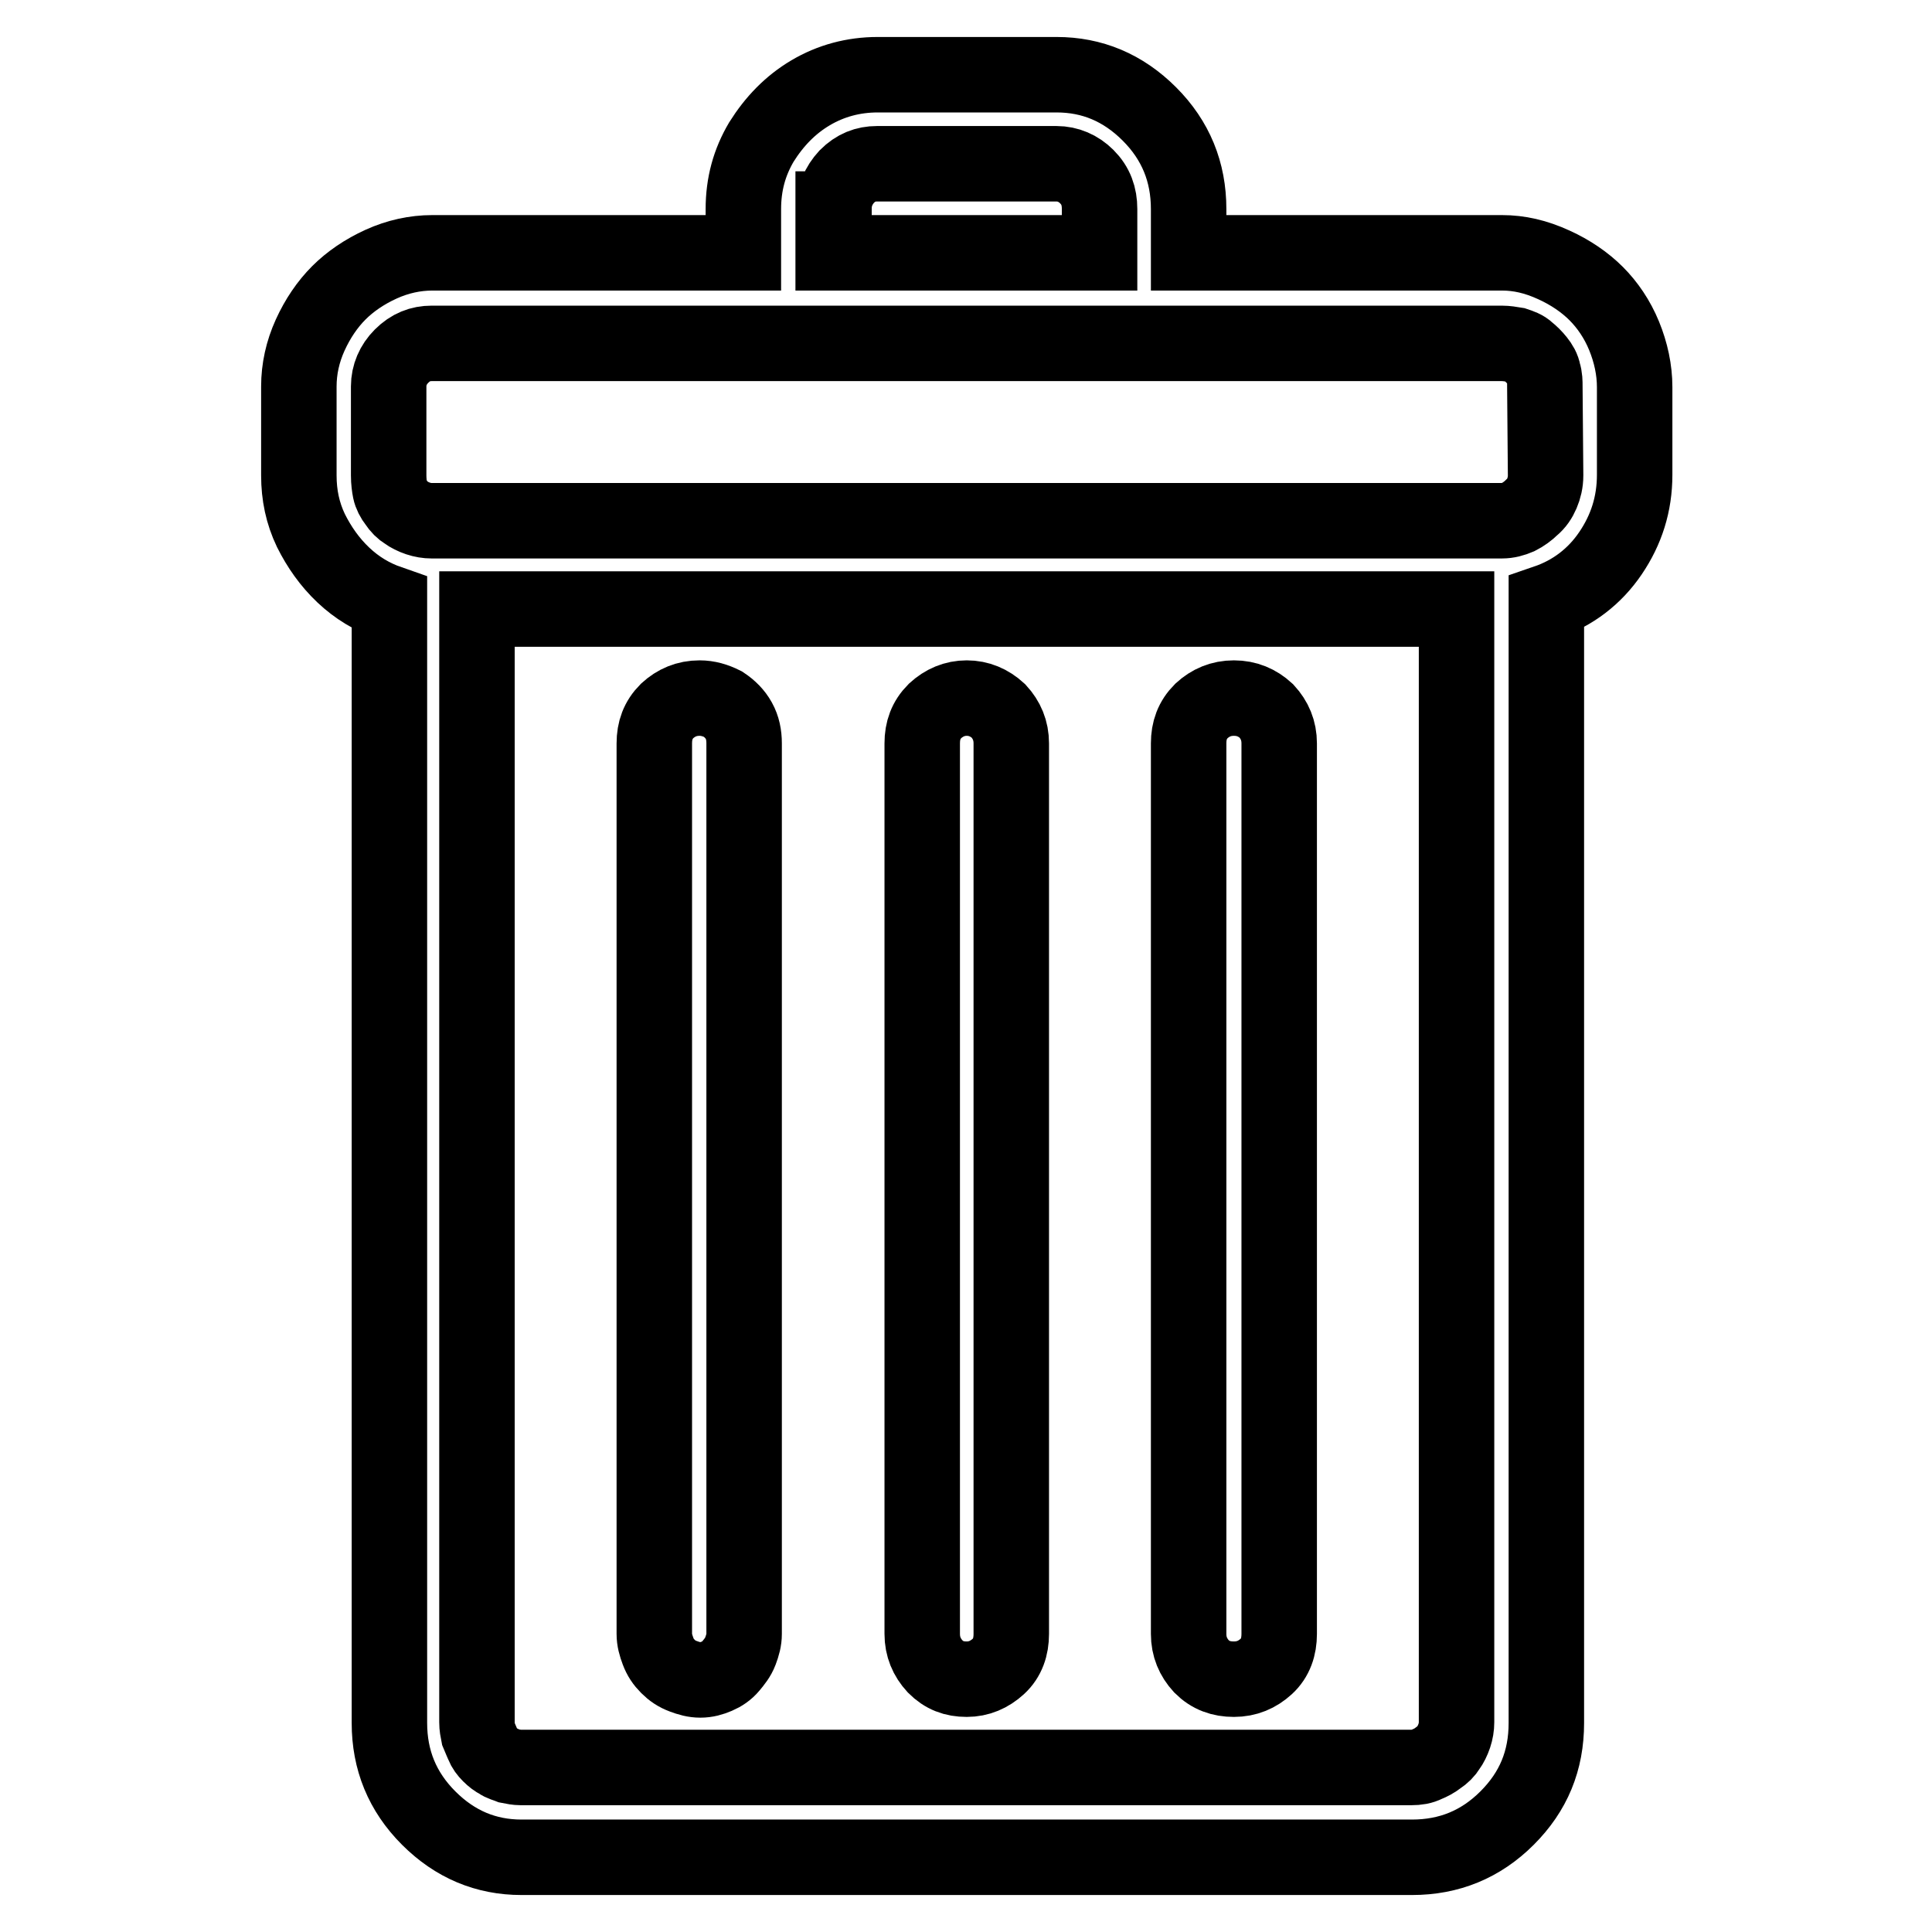 <?xml version="1.0" encoding="utf-8"?>
<!-- Svg Vector Icons : http://www.onlinewebfonts.com/icon -->
<!DOCTYPE svg PUBLIC "-//W3C//DTD SVG 1.1//EN" "http://www.w3.org/Graphics/SVG/1.1/DTD/svg11.dtd">
<svg version="1.1" xmlns="http://www.w3.org/2000/svg" xmlns:xlink="http://www.w3.org/1999/xlink" x="0px" y="0px" viewBox="0 0 256 256" enable-background="new 0 0 256 256" xml:space="preserve">
<g> <path stroke-width="10" fill-opacity="0" stroke="#000000"  d="M199,33.5h-41.5v-5.8c0-4.9-1.7-9.1-5.2-12.6c-3.5-3.5-7.6-5.2-12.3-5.2h-23.7c-3.2,0-6.2,0.8-8.9,2.4 c-2.7,1.6-4.8,3.8-6.5,6.5c-1.6,2.7-2.4,5.6-2.4,8.9v5.8H57.3c-2.3,0-4.6,0.5-6.8,1.5c-2.2,1-4.1,2.3-5.6,3.8 c-1.5,1.5-2.8,3.4-3.8,5.6c-1,2.2-1.5,4.5-1.5,6.8V63c0,2.6,0.5,5,1.6,7.3c1.1,2.2,2.5,4.2,4.3,5.9s3.8,2.9,6.1,3.7v148.4 c0,4.9,1.7,9.1,5.2,12.6c3.5,3.5,7.6,5.2,12.3,5.2h118c4.9,0,9.1-1.7,12.6-5.2c3.5-3.5,5.2-7.6,5.2-12.6V79.8 c3.5-1.2,6.4-3.4,8.5-6.5c2.1-3.1,3.2-6.5,3.2-10.4V51.3c0-2.3-0.5-4.6-1.4-6.8c-0.9-2.2-2.2-4.1-3.7-5.6c-1.5-1.5-3.4-2.8-5.6-3.8 C203.5,34,201.3,33.5,199,33.5L199,33.5z M110.5,27.7c0-1.7,0.6-3.1,1.7-4.3c1.2-1.2,2.5-1.7,4-1.7H140c1.5,0,2.9,0.6,4,1.7 c1.2,1.2,1.7,2.6,1.7,4.3v5.8h-35.3V27.7L110.5,27.7z M187,234.2H69c-0.5,0-1-0.1-1.5-0.2c-0.5-0.2-1-0.3-1.4-0.6 c-0.4-0.2-0.8-0.5-1.2-0.9c-0.4-0.4-0.7-0.8-0.9-1.3c-0.2-0.5-0.4-0.9-0.6-1.4c-0.1-0.5-0.2-1-0.2-1.6V80.7H193v147.5 c0,0.6-0.1,1.2-0.3,1.8c-0.2,0.6-0.5,1.2-0.8,1.6c-0.3,0.5-0.7,0.9-1.3,1.3c-0.5,0.4-1.1,0.7-1.6,0.9 C188.4,234.1,187.8,234.2,187,234.2z M204.8,63c0,0.9-0.2,1.7-0.5,2.4c-0.3,0.7-0.7,1.3-1.3,1.8c-0.5,0.5-1.2,1-1.8,1.3 c-0.7,0.3-1.4,0.5-2.2,0.5H57.2c-0.6,0-1.2-0.1-1.8-0.3c-0.6-0.2-1.2-0.5-1.6-0.8c-0.5-0.3-0.9-0.7-1.3-1.3 c-0.4-0.5-0.7-1.1-0.8-1.6s-0.2-1.2-0.2-2V51.2c0-1.5,0.6-2.9,1.7-4c1.2-1.2,2.5-1.7,4-1.7H199c0.6,0,1.2,0.1,1.8,0.2 c0.6,0.2,1.2,0.4,1.6,0.8c0.5,0.4,0.9,0.8,1.3,1.3c0.4,0.5,0.7,1,0.8,1.6c0.2,0.6,0.2,1.2,0.2,1.8L204.8,63L204.8,63z M163.5,92.5 c-1.7,0-3.1,0.6-4.3,1.7c-1.2,1.2-1.7,2.6-1.7,4.3v118c0,1.7,0.6,3.1,1.7,4.3c1.2,1.2,2.6,1.7,4.3,1.7c1.7,0,3.1-0.6,4.3-1.7 c1.2-1.1,1.7-2.6,1.7-4.3v-118c0-1.7-0.6-3.1-1.7-4.3C166.6,93.1,165.2,92.5,163.5,92.5z M128.1,92.5c-1.6,0-3,0.6-4.2,1.7 c-1.2,1.2-1.7,2.6-1.7,4.3v118c0,1.7,0.6,3.1,1.7,4.3c1.2,1.2,2.5,1.7,4.2,1.7c1.6,0,3-0.6,4.2-1.7c1.2-1.1,1.7-2.6,1.7-4.3v-118 c0-1.7-0.6-3.1-1.7-4.3C131.1,93.1,129.7,92.5,128.1,92.5z M92.7,92.5c-1.7,0-3.1,0.6-4.3,1.7c-1.2,1.2-1.7,2.6-1.7,4.3v118 c0,0.8,0.2,1.5,0.5,2.3c0.3,0.8,0.7,1.4,1.3,2s1.2,1,2,1.3c0.8,0.3,1.5,0.5,2.3,0.5c0.8,0,1.5-0.2,2.2-0.5c0.7-0.3,1.3-0.7,1.8-1.3 s1-1.2,1.3-2c0.3-0.8,0.5-1.5,0.5-2.3v-118c0-1.1-0.2-2.1-0.7-3c-0.5-0.9-1.2-1.6-2.1-2.2C94.8,92.8,93.8,92.5,92.7,92.5L92.7,92.5 z"/></g>
</svg>